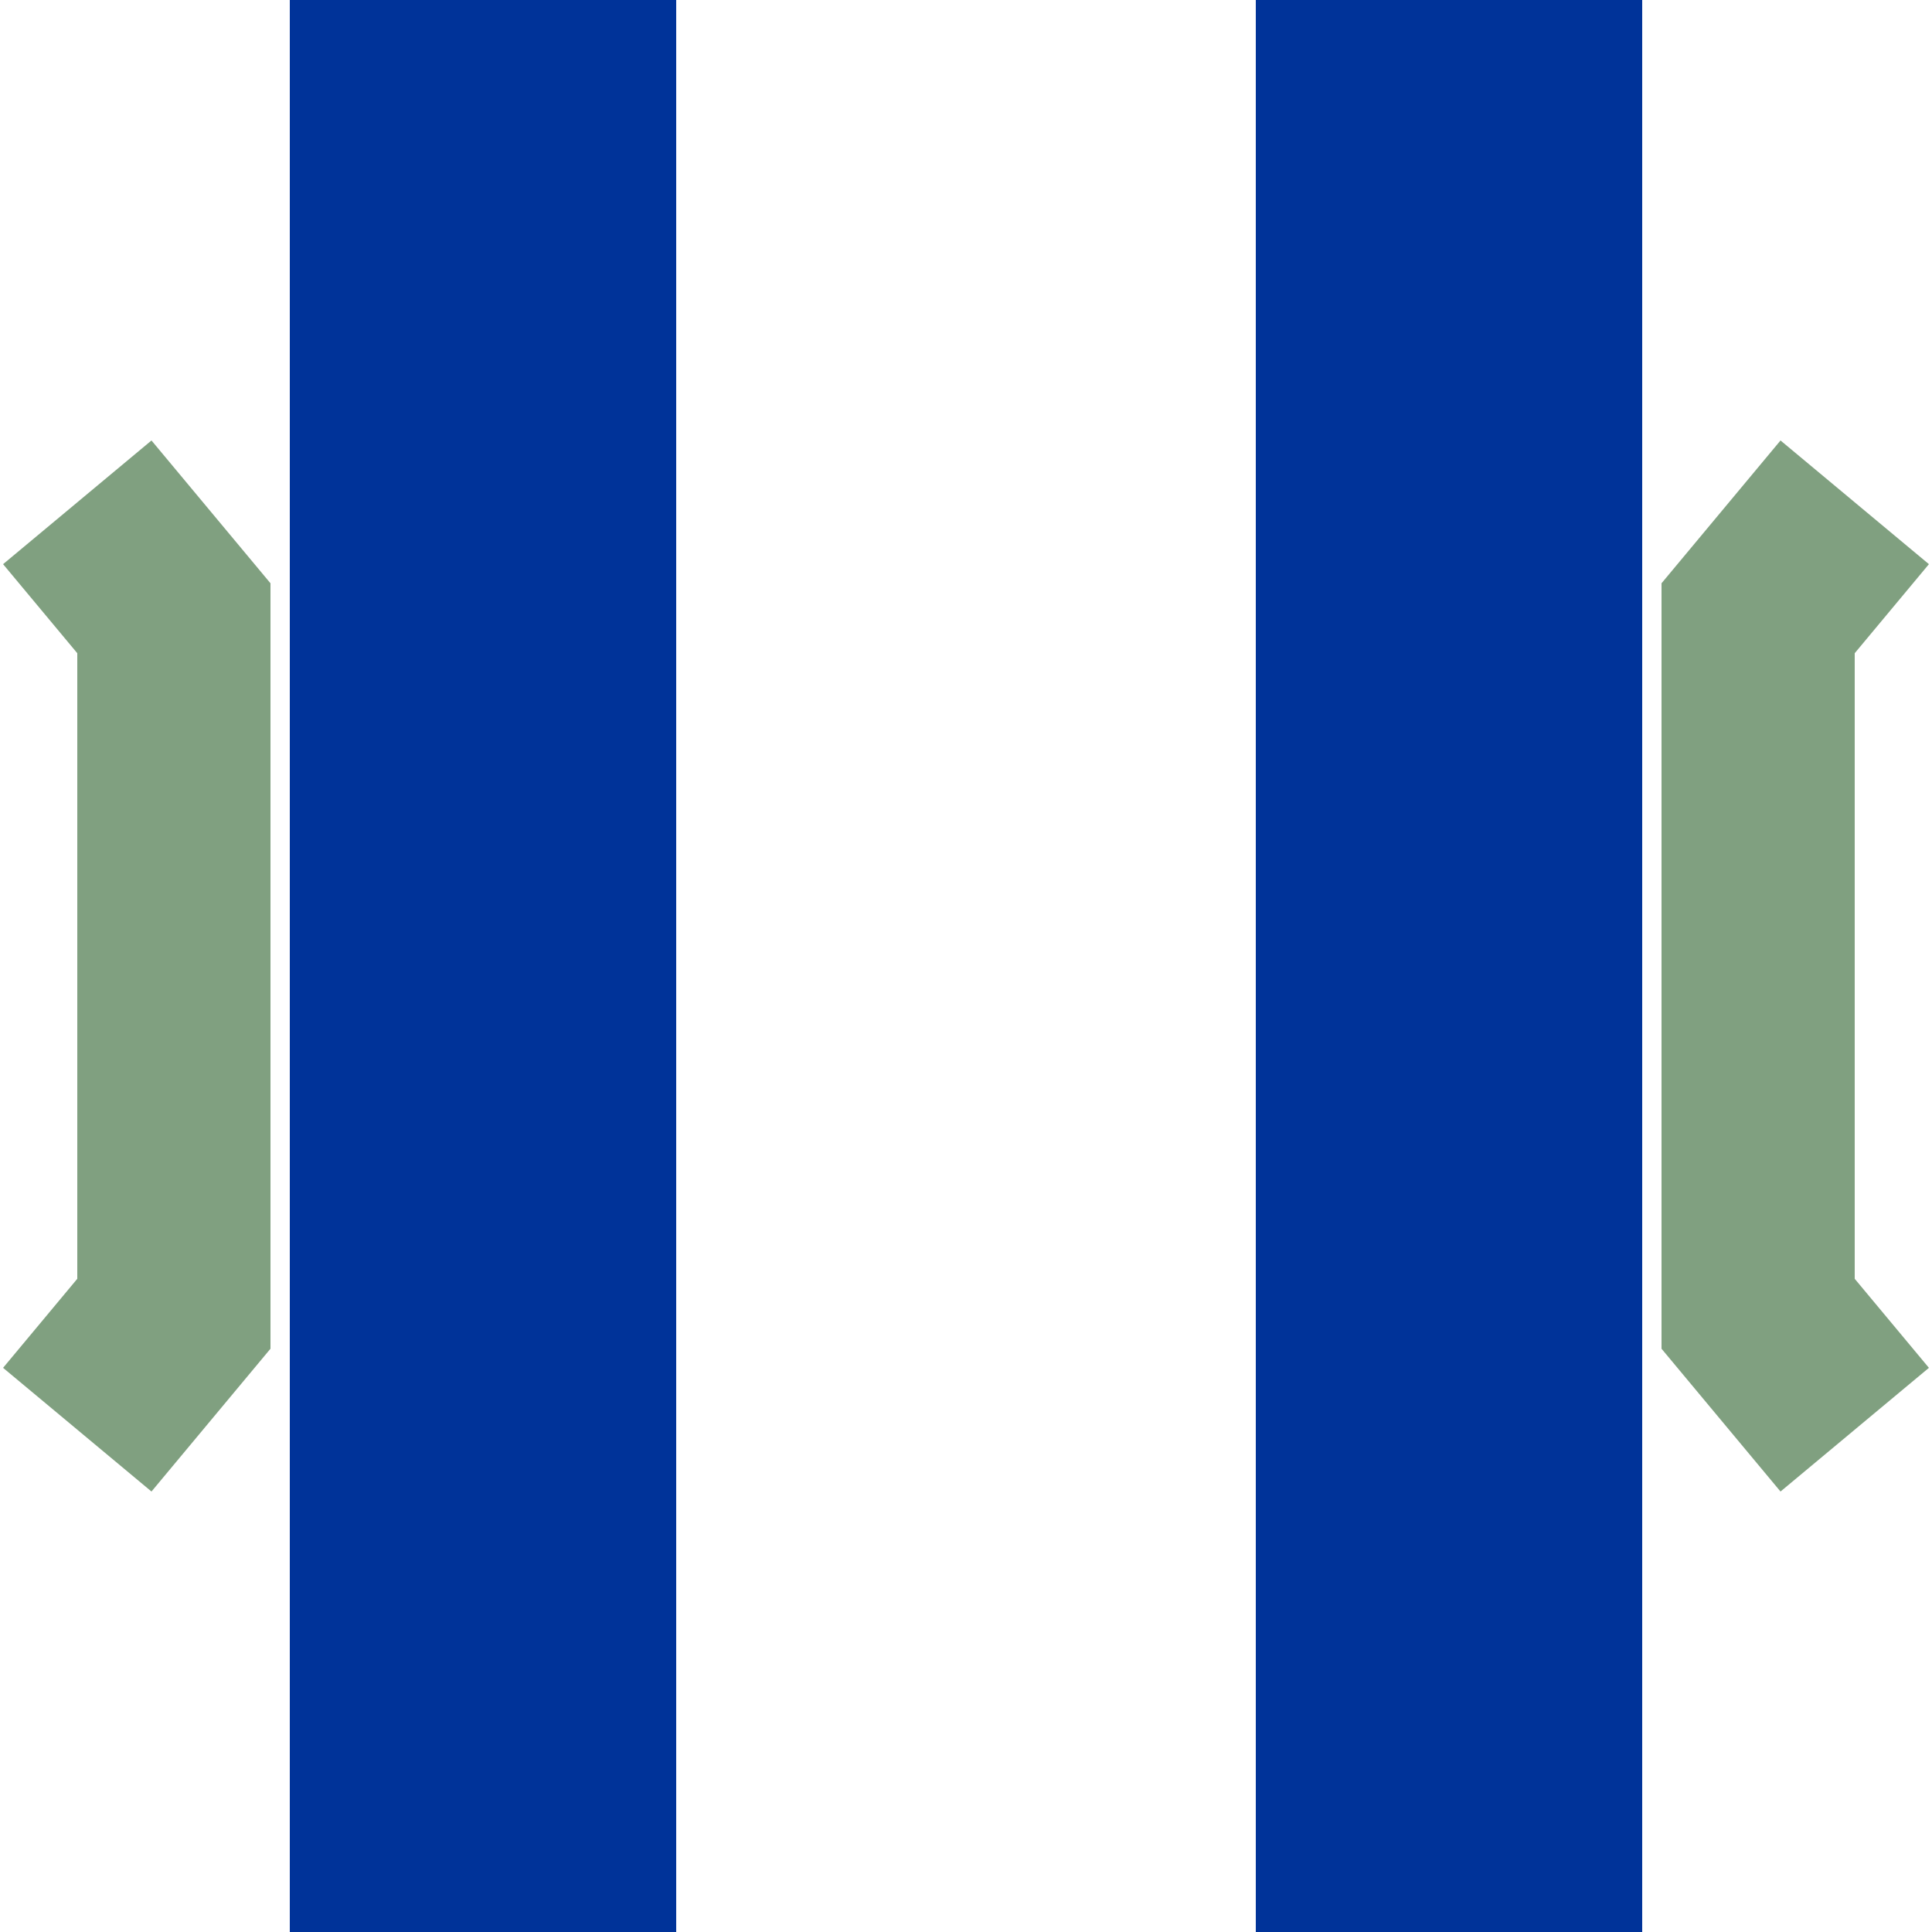 <?xml version="1.0" encoding="UTF-8" standalone="no"?>
<!-- Created by wiebevl for Wikipedia -->
<svg xmlns="http://www.w3.org/2000/svg" width="500" height="500">
<title>uvBRÜCKE</title>
 <g stroke="#003399" stroke-width="100" fill="none">
  <path d="M375,0 L375,500"/>
  <path d="M125,0 L125,500"/>
</g>
<g stroke="#80A080" stroke-width="50" fill="none">
  <path d="M20,130 L45,160 L45,340 L20,370"/>
  <path d="M480,130 L455,160 L455,340 L480,370"/>
 </g>
</svg>